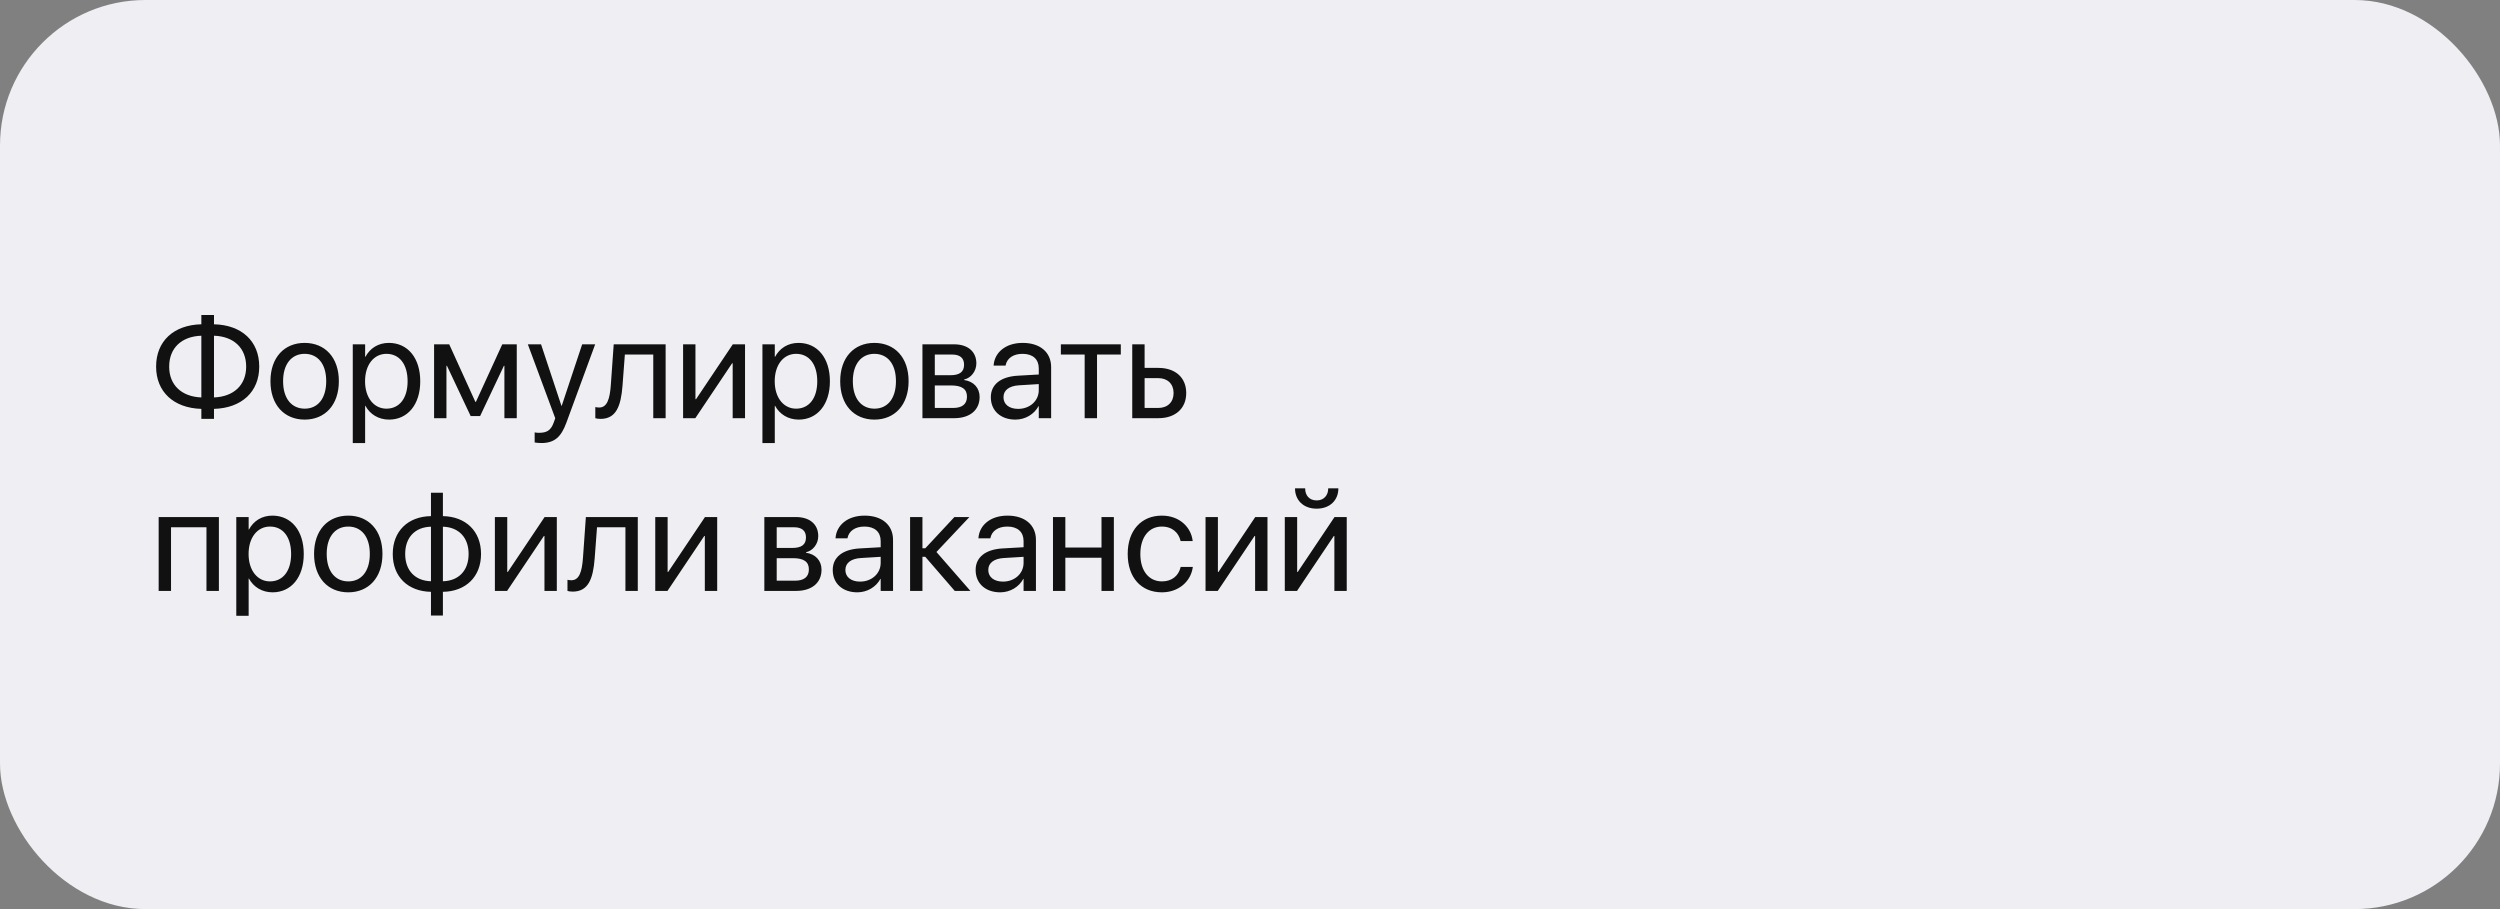 <?xml version="1.0" encoding="UTF-8"?> <svg xmlns="http://www.w3.org/2000/svg" width="550" height="200" viewBox="0 0 550 200" fill="none"><rect x="0" y="0" width="550" height="200" fill="#808080" stroke="none"/> <rect width="550" height="200" rx="32" fill="#EEEEF3"></rect> <path d="M44.297 92.156V89.953C38.188 89.781 34.344 86.172 34.344 80.672V80.641C34.344 75.078 38.188 71.484 44.297 71.344V69.297H47.078V71.344C53.188 71.484 57.031 75.078 57.031 80.641V80.672C57.031 86.172 53.188 89.781 47.078 89.953V92.156H44.297ZM37.219 80.672C37.219 84.672 39.906 87.266 44.297 87.438V73.859C39.906 74 37.219 76.609 37.219 80.641V80.672ZM47.078 73.859V87.438C51.469 87.266 54.156 84.672 54.156 80.672V80.641C54.156 76.609 51.469 74 47.078 73.859ZM67.031 92.312C62.516 92.312 59.5 89.047 59.5 83.875V83.844C59.5 78.672 62.531 75.438 67.016 75.438C71.5 75.438 74.547 78.656 74.547 83.844V83.875C74.547 89.062 71.516 92.312 67.031 92.312ZM67.047 89.906C69.906 89.906 71.766 87.688 71.766 83.875V83.844C71.766 80.031 69.891 77.844 67.016 77.844C64.188 77.844 62.281 80.047 62.281 83.844V83.875C62.281 87.703 64.172 89.906 67.047 89.906ZM77.609 97.469V75.75H80.328V78.5H80.391C81.406 76.609 83.219 75.438 85.547 75.438C89.703 75.438 92.453 78.75 92.453 83.875V83.891C92.453 89.016 89.672 92.312 85.594 92.312C83.297 92.312 81.406 91.156 80.391 89.281H80.328V97.469H77.609ZM85.016 89.906C87.891 89.906 89.672 87.594 89.672 83.891V83.875C89.672 80.141 87.891 77.844 85.016 77.844C82.266 77.844 80.312 80.234 80.312 83.875V83.891C80.312 87.516 82.281 89.906 85.016 89.906ZM98.219 92H95.5V75.75H98.828L104.578 88.406H104.703L110.5 75.75H113.688V92H110.969V80.469H110.859L105.625 91.531H103.547L98.328 80.469H98.219V92ZM119.078 97.469C118.547 97.469 117.969 97.406 117.625 97.344V95.125C117.859 95.172 118.172 95.219 118.5 95.219C120.219 95.219 121.172 94.781 121.828 92.938L122.156 92.016L116.125 75.75H119.031L123.516 89.281H123.578L128.078 75.75H130.938L124.594 93.016C123.438 96.125 122.016 97.469 119.078 97.469ZM136.953 84.844C136.609 89.328 135.562 92.156 132.109 92.156C131.594 92.156 131.188 92.078 130.969 92V89.547C131.109 89.594 131.406 89.656 131.828 89.656C133.562 89.656 134.156 87.766 134.375 84.781L135.016 75.75H146.438V92H143.719V78H137.469L136.953 84.844ZM150.281 92V75.75H153V87.828H153.125L161.219 75.75H163.906V92H161.188V79.922H161.062L152.969 92H150.281ZM167.734 97.469V75.75H170.453V78.5H170.516C171.531 76.609 173.344 75.438 175.672 75.438C179.828 75.438 182.578 78.75 182.578 83.875V83.891C182.578 89.016 179.797 92.312 175.719 92.312C173.422 92.312 171.531 91.156 170.516 89.281H170.453V97.469H167.734ZM175.141 89.906C178.016 89.906 179.797 87.594 179.797 83.891V83.875C179.797 80.141 178.016 77.844 175.141 77.844C172.391 77.844 170.438 80.234 170.438 83.875V83.891C170.438 87.516 172.406 89.906 175.141 89.906ZM192.375 92.312C187.859 92.312 184.844 89.047 184.844 83.875V83.844C184.844 78.672 187.875 75.438 192.359 75.438C196.844 75.438 199.891 78.656 199.891 83.844V83.875C199.891 89.062 196.859 92.312 192.375 92.312ZM192.391 89.906C195.25 89.906 197.109 87.688 197.109 83.875V83.844C197.109 80.031 195.234 77.844 192.359 77.844C189.531 77.844 187.625 80.047 187.625 83.844V83.875C187.625 87.703 189.516 89.906 192.391 89.906ZM202.938 92V75.75H209.891C212.938 75.75 214.797 77.359 214.797 79.938V79.969C214.797 81.641 213.625 83.172 212.125 83.484V83.609C214.172 83.891 215.516 85.328 215.516 87.312V87.344C215.516 90.203 213.391 92 209.938 92H202.938ZM205.656 82.547H209.078C211.125 82.547 212.094 81.812 212.094 80.25V80.219C212.094 78.766 211.188 78 209.484 78H205.656V82.547ZM205.656 89.75H209.703C211.672 89.75 212.734 88.906 212.734 87.281V87.25C212.734 85.578 211.594 84.797 209.219 84.797H205.656V89.75ZM223.391 92.312C220.156 92.312 217.984 90.359 217.984 87.406V87.375C217.984 84.609 220.141 82.875 223.875 82.656L228.531 82.391V81.031C228.531 79.047 227.234 77.844 224.969 77.844C222.875 77.844 221.562 78.844 221.25 80.297L221.219 80.438H218.594L218.609 80.266C218.844 77.594 221.172 75.438 225 75.438C228.844 75.438 231.25 77.516 231.25 80.766V92H228.531V89.359H228.469C227.516 91.141 225.562 92.312 223.391 92.312ZM220.766 87.406C220.766 88.969 222.047 89.953 224 89.953C226.562 89.953 228.531 88.188 228.531 85.828V84.5L224.188 84.766C222.016 84.891 220.766 85.859 220.766 87.375V87.406ZM246.578 75.75V78H241.344V92H238.625V78H233.391V75.75H246.578ZM249.094 92V75.75H251.812V80.938H254.859C258.578 80.938 260.969 83.078 260.969 86.453V86.484C260.969 89.859 258.578 92 254.859 92H249.094ZM254.812 83.188H251.812V89.75H254.812C256.891 89.75 258.188 88.453 258.188 86.484V86.453C258.188 84.469 256.875 83.188 254.812 83.188ZM34.906 130V113.75H48.156V130H45.422V116H37.625V130H34.906ZM51.984 135.469V113.75H54.703V116.5H54.766C55.781 114.609 57.594 113.438 59.922 113.438C64.078 113.438 66.828 116.75 66.828 121.875V121.891C66.828 127.016 64.047 130.312 59.969 130.312C57.672 130.312 55.781 129.156 54.766 127.281H54.703V135.469H51.984ZM59.391 127.906C62.266 127.906 64.047 125.594 64.047 121.891V121.875C64.047 118.141 62.266 115.844 59.391 115.844C56.641 115.844 54.688 118.234 54.688 121.875V121.891C54.688 125.516 56.656 127.906 59.391 127.906ZM76.625 130.312C72.109 130.312 69.094 127.047 69.094 121.875V121.844C69.094 116.672 72.125 113.438 76.609 113.438C81.094 113.438 84.141 116.656 84.141 121.844V121.875C84.141 127.062 81.109 130.312 76.625 130.312ZM76.641 127.906C79.5 127.906 81.359 125.688 81.359 121.875V121.844C81.359 118.031 79.484 115.844 76.609 115.844C73.781 115.844 71.875 118.047 71.875 121.844V121.875C71.875 125.703 73.766 127.906 76.641 127.906ZM94.812 135.422V130.203C89.75 130.109 86.406 126.891 86.406 121.891V121.859C86.406 116.859 89.75 113.625 94.812 113.547V108.406H97.438V113.547C102.469 113.641 105.828 116.859 105.828 121.859V121.891C105.828 126.891 102.469 130.125 97.438 130.203V135.422H94.812ZM94.812 127.875V115.875C91.344 115.953 89.141 118.203 89.141 121.859V121.891C89.141 125.531 91.344 127.781 94.812 127.875ZM97.438 127.875C100.891 127.797 103.094 125.547 103.094 121.891V121.859C103.094 118.219 100.891 115.969 97.438 115.875V127.875ZM108.875 130V113.75H111.594V125.828H111.719L119.812 113.75H122.5V130H119.781V117.922H119.656L111.562 130H108.875ZM130.828 122.844C130.484 127.328 129.438 130.156 125.984 130.156C125.469 130.156 125.062 130.078 124.844 130V127.547C124.984 127.594 125.281 127.656 125.703 127.656C127.438 127.656 128.031 125.766 128.25 122.781L128.891 113.75H140.312V130H137.594V116H131.344L130.828 122.844ZM144.156 130V113.75H146.875V125.828H147L155.094 113.75H157.781V130H155.062V117.922H154.938L146.844 130H144.156ZM168.156 130V113.75H175.109C178.156 113.75 180.016 115.359 180.016 117.938V117.969C180.016 119.641 178.844 121.172 177.344 121.484V121.609C179.391 121.891 180.734 123.328 180.734 125.312V125.344C180.734 128.203 178.609 130 175.156 130H168.156ZM170.875 120.547H174.297C176.344 120.547 177.312 119.812 177.312 118.25V118.219C177.312 116.766 176.406 116 174.703 116H170.875V120.547ZM170.875 127.75H174.922C176.891 127.75 177.953 126.906 177.953 125.281V125.25C177.953 123.578 176.812 122.797 174.438 122.797H170.875V127.75ZM188.609 130.312C185.375 130.312 183.203 128.359 183.203 125.406V125.375C183.203 122.609 185.359 120.875 189.094 120.656L193.75 120.391V119.031C193.75 117.047 192.453 115.844 190.188 115.844C188.094 115.844 186.781 116.844 186.469 118.297L186.438 118.438H183.812L183.828 118.266C184.062 115.594 186.391 113.438 190.219 113.438C194.062 113.438 196.469 115.516 196.469 118.766V130H193.75V127.359H193.688C192.734 129.141 190.781 130.312 188.609 130.312ZM185.984 125.406C185.984 126.969 187.266 127.953 189.219 127.953C191.781 127.953 193.75 126.188 193.75 123.828V122.5L189.406 122.766C187.234 122.891 185.984 123.859 185.984 125.375V125.406ZM203.562 122.5H202.938V130H200.219V113.75H202.938V120.625H203.562L209.969 113.75H213.266L206.016 121.438L213.484 130H210.047L203.562 122.5ZM220.047 130.312C216.812 130.312 214.641 128.359 214.641 125.406V125.375C214.641 122.609 216.797 120.875 220.531 120.656L225.188 120.391V119.031C225.188 117.047 223.891 115.844 221.625 115.844C219.531 115.844 218.219 116.844 217.906 118.297L217.875 118.438H215.25L215.266 118.266C215.5 115.594 217.828 113.438 221.656 113.438C225.5 113.438 227.906 115.516 227.906 118.766V130H225.188V127.359H225.125C224.172 129.141 222.219 130.312 220.047 130.312ZM217.422 125.406C217.422 126.969 218.703 127.953 220.656 127.953C223.219 127.953 225.188 126.188 225.188 123.828V122.5L220.844 122.766C218.672 122.891 217.422 123.859 217.422 125.375V125.406ZM242.328 130V122.703H234.375V130H231.656V113.75H234.375V120.453H242.328V113.75H245.047V130H242.328ZM255.625 130.312C251.016 130.312 248.094 127.031 248.094 121.859V121.844C248.094 116.719 251.078 113.438 255.594 113.438C259.641 113.438 262.031 116.125 262.375 118.906L262.391 119.031H259.734L259.703 118.906C259.297 117.281 257.984 115.844 255.594 115.844C252.766 115.844 250.875 118.188 250.875 121.875V121.891C250.875 125.672 252.812 127.906 255.625 127.906C257.844 127.906 259.266 126.656 259.719 124.844L259.75 124.719H262.422L262.406 124.828C261.969 127.922 259.297 130.312 255.625 130.312ZM265.219 130V113.75H267.938V125.828H268.062L276.156 113.75H278.844V130H276.125V117.922H276L267.906 130H265.219ZM289.656 111.906C286.672 111.906 284.906 109.953 284.906 107.484V107.438H287.141V107.516C287.141 108.906 287.984 110.094 289.672 110.094C291.297 110.094 292.203 108.906 292.203 107.516V107.438H294.438V107.484C294.438 109.953 292.672 111.906 289.656 111.906ZM282.656 130V113.75H285.375V125.828H285.5L293.594 113.75H296.281V130H293.562V117.922H293.438L285.344 130H282.656Z" fill="#111111"></path> </svg> 